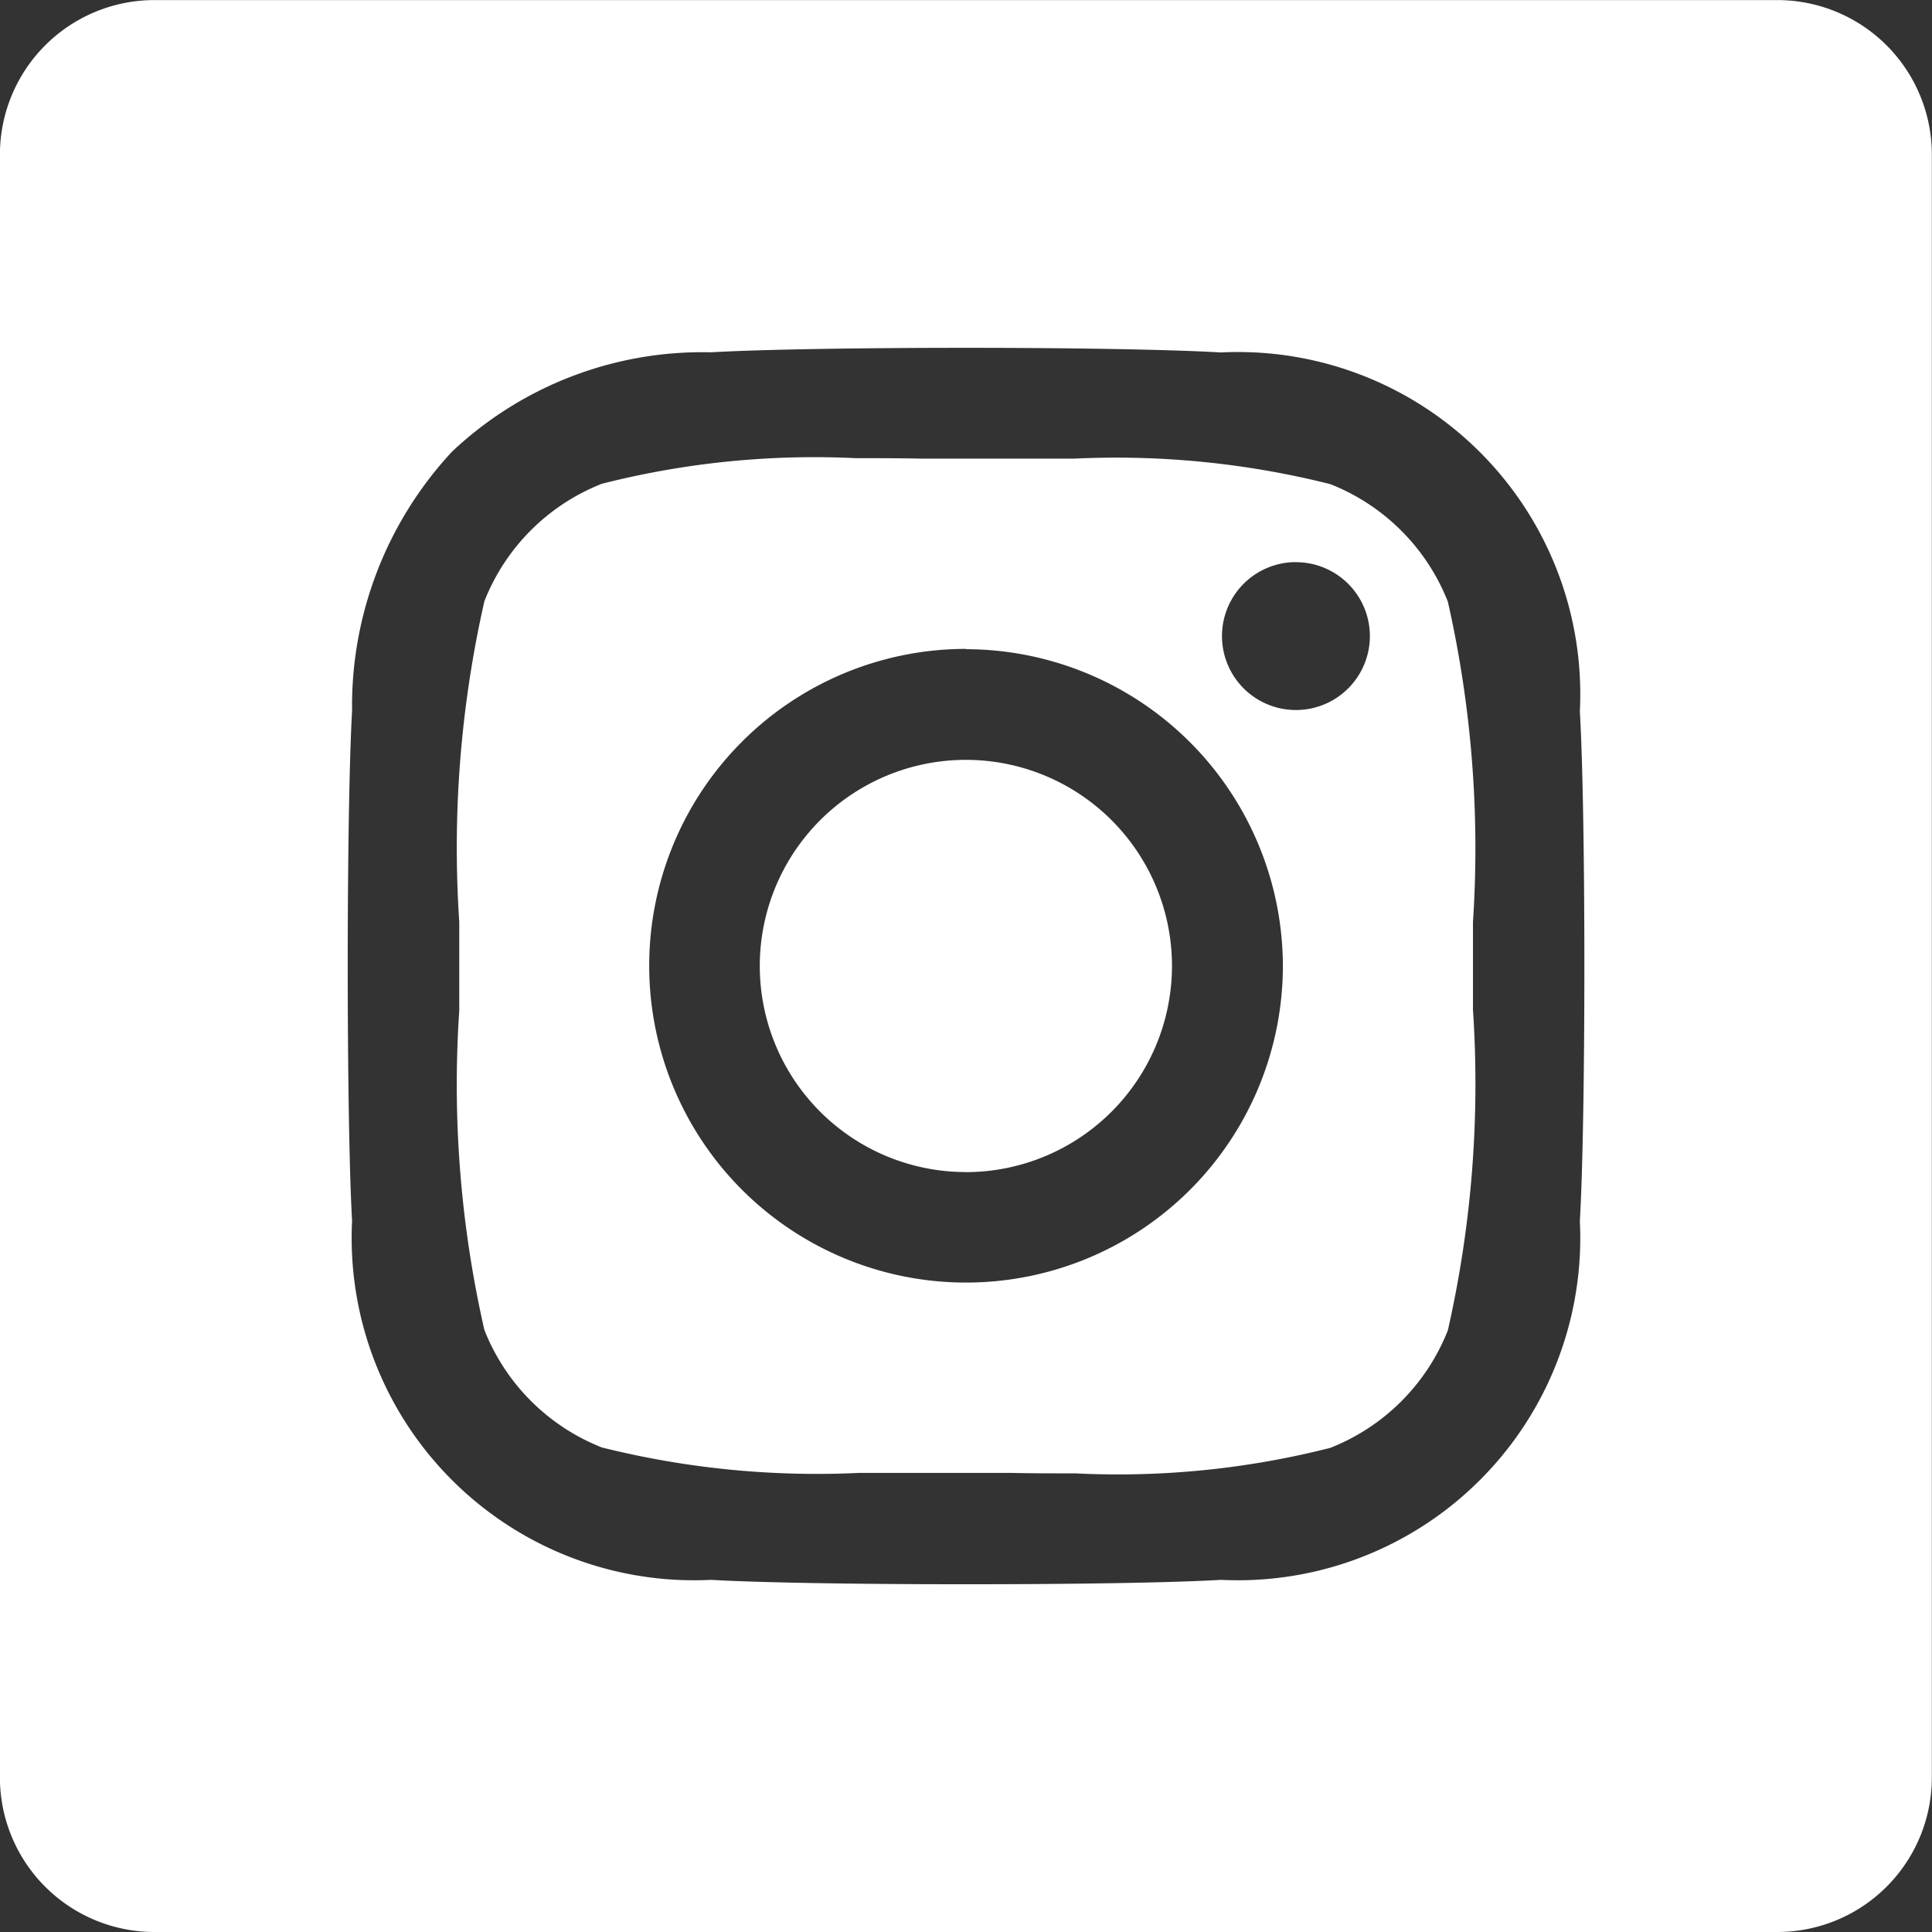 <svg xmlns="http://www.w3.org/2000/svg" width="25.001" height="25.001" viewBox="0 0 25.001 25.001">
  <rect x="0" y="0" width="25.001" height="25.001" fill="#333333" stroke="none"/>
  <g id="Group_3430" data-name="Group 3430" transform="translate(-1834.396 -466.999)">
    <path id="Subtraction_1" data-name="Subtraction 1" d="M5336.9,11837h-21a2,2,0,0,1-2-2v-21a2,2,0,0,1,2-2h21a2,2,0,0,1,2,2v21A2,2,0,0,1,5336.9,11837Zm-10.5-20.5c-1.414,0-2.678.022-3.3.058a4.718,4.718,0,0,0-3.351,1.287,4.834,4.834,0,0,0-1.292,3.354c-.075,1.325-.075,5.271,0,6.6a4.43,4.43,0,0,0,4.644,4.644c.6.035,1.838.057,3.3.057s2.7-.021,3.3-.057a4.43,4.43,0,0,0,4.644-4.644c.078-1.326.078-5.271,0-6.595a4.428,4.428,0,0,0-4.644-4.644C5329.08,11816.523,5327.816,11816.5,5326.4,11816.5Zm1.433,14.565c-.3,0-.586,0-.854-.006-.244,0-.427,0-.576,0l-.5,0h-.2c-.212,0-.445,0-.684,0a11.487,11.487,0,0,1-3.329-.329,2.7,2.7,0,0,1-1.521-1.521,14.294,14.294,0,0,1-.325-4.132v-.006c0-.214,0-.409,0-.576,0-.149,0-.319,0-.507v-.061a14.424,14.424,0,0,1,.325-4.147,2.692,2.692,0,0,1,1.521-1.521,11.167,11.167,0,0,1,3.288-.331c.3,0,.584,0,.852.006h.065l.51,0,.5,0h.062c.279,0,.56,0,.835,0a11.355,11.355,0,0,1,3.314.33,2.7,2.7,0,0,1,1.521,1.521,14.472,14.472,0,0,1,.325,4.144v.064c0,.188,0,.357,0,.507s0,.321,0,.509v.058a14.418,14.418,0,0,1-.325,4.147,2.7,2.7,0,0,1-1.521,1.521A11.147,11.147,0,0,1,5327.835,11831.066Zm-1.431-10.669a4.1,4.1,0,1,0,4.1,4.1A4.107,4.107,0,0,0,5326.4,11820.4Zm4.269-1.123a.957.957,0,1,0,.957.956A.957.957,0,0,0,5330.674,11819.274Zm-4.269,7.893a2.667,2.667,0,1,1,2.665-2.667A2.67,2.67,0,0,1,5326.4,11827.167Z" transform="translate(-3479.505 -11345)" fill="#fff"/>
  </g>
</svg>
